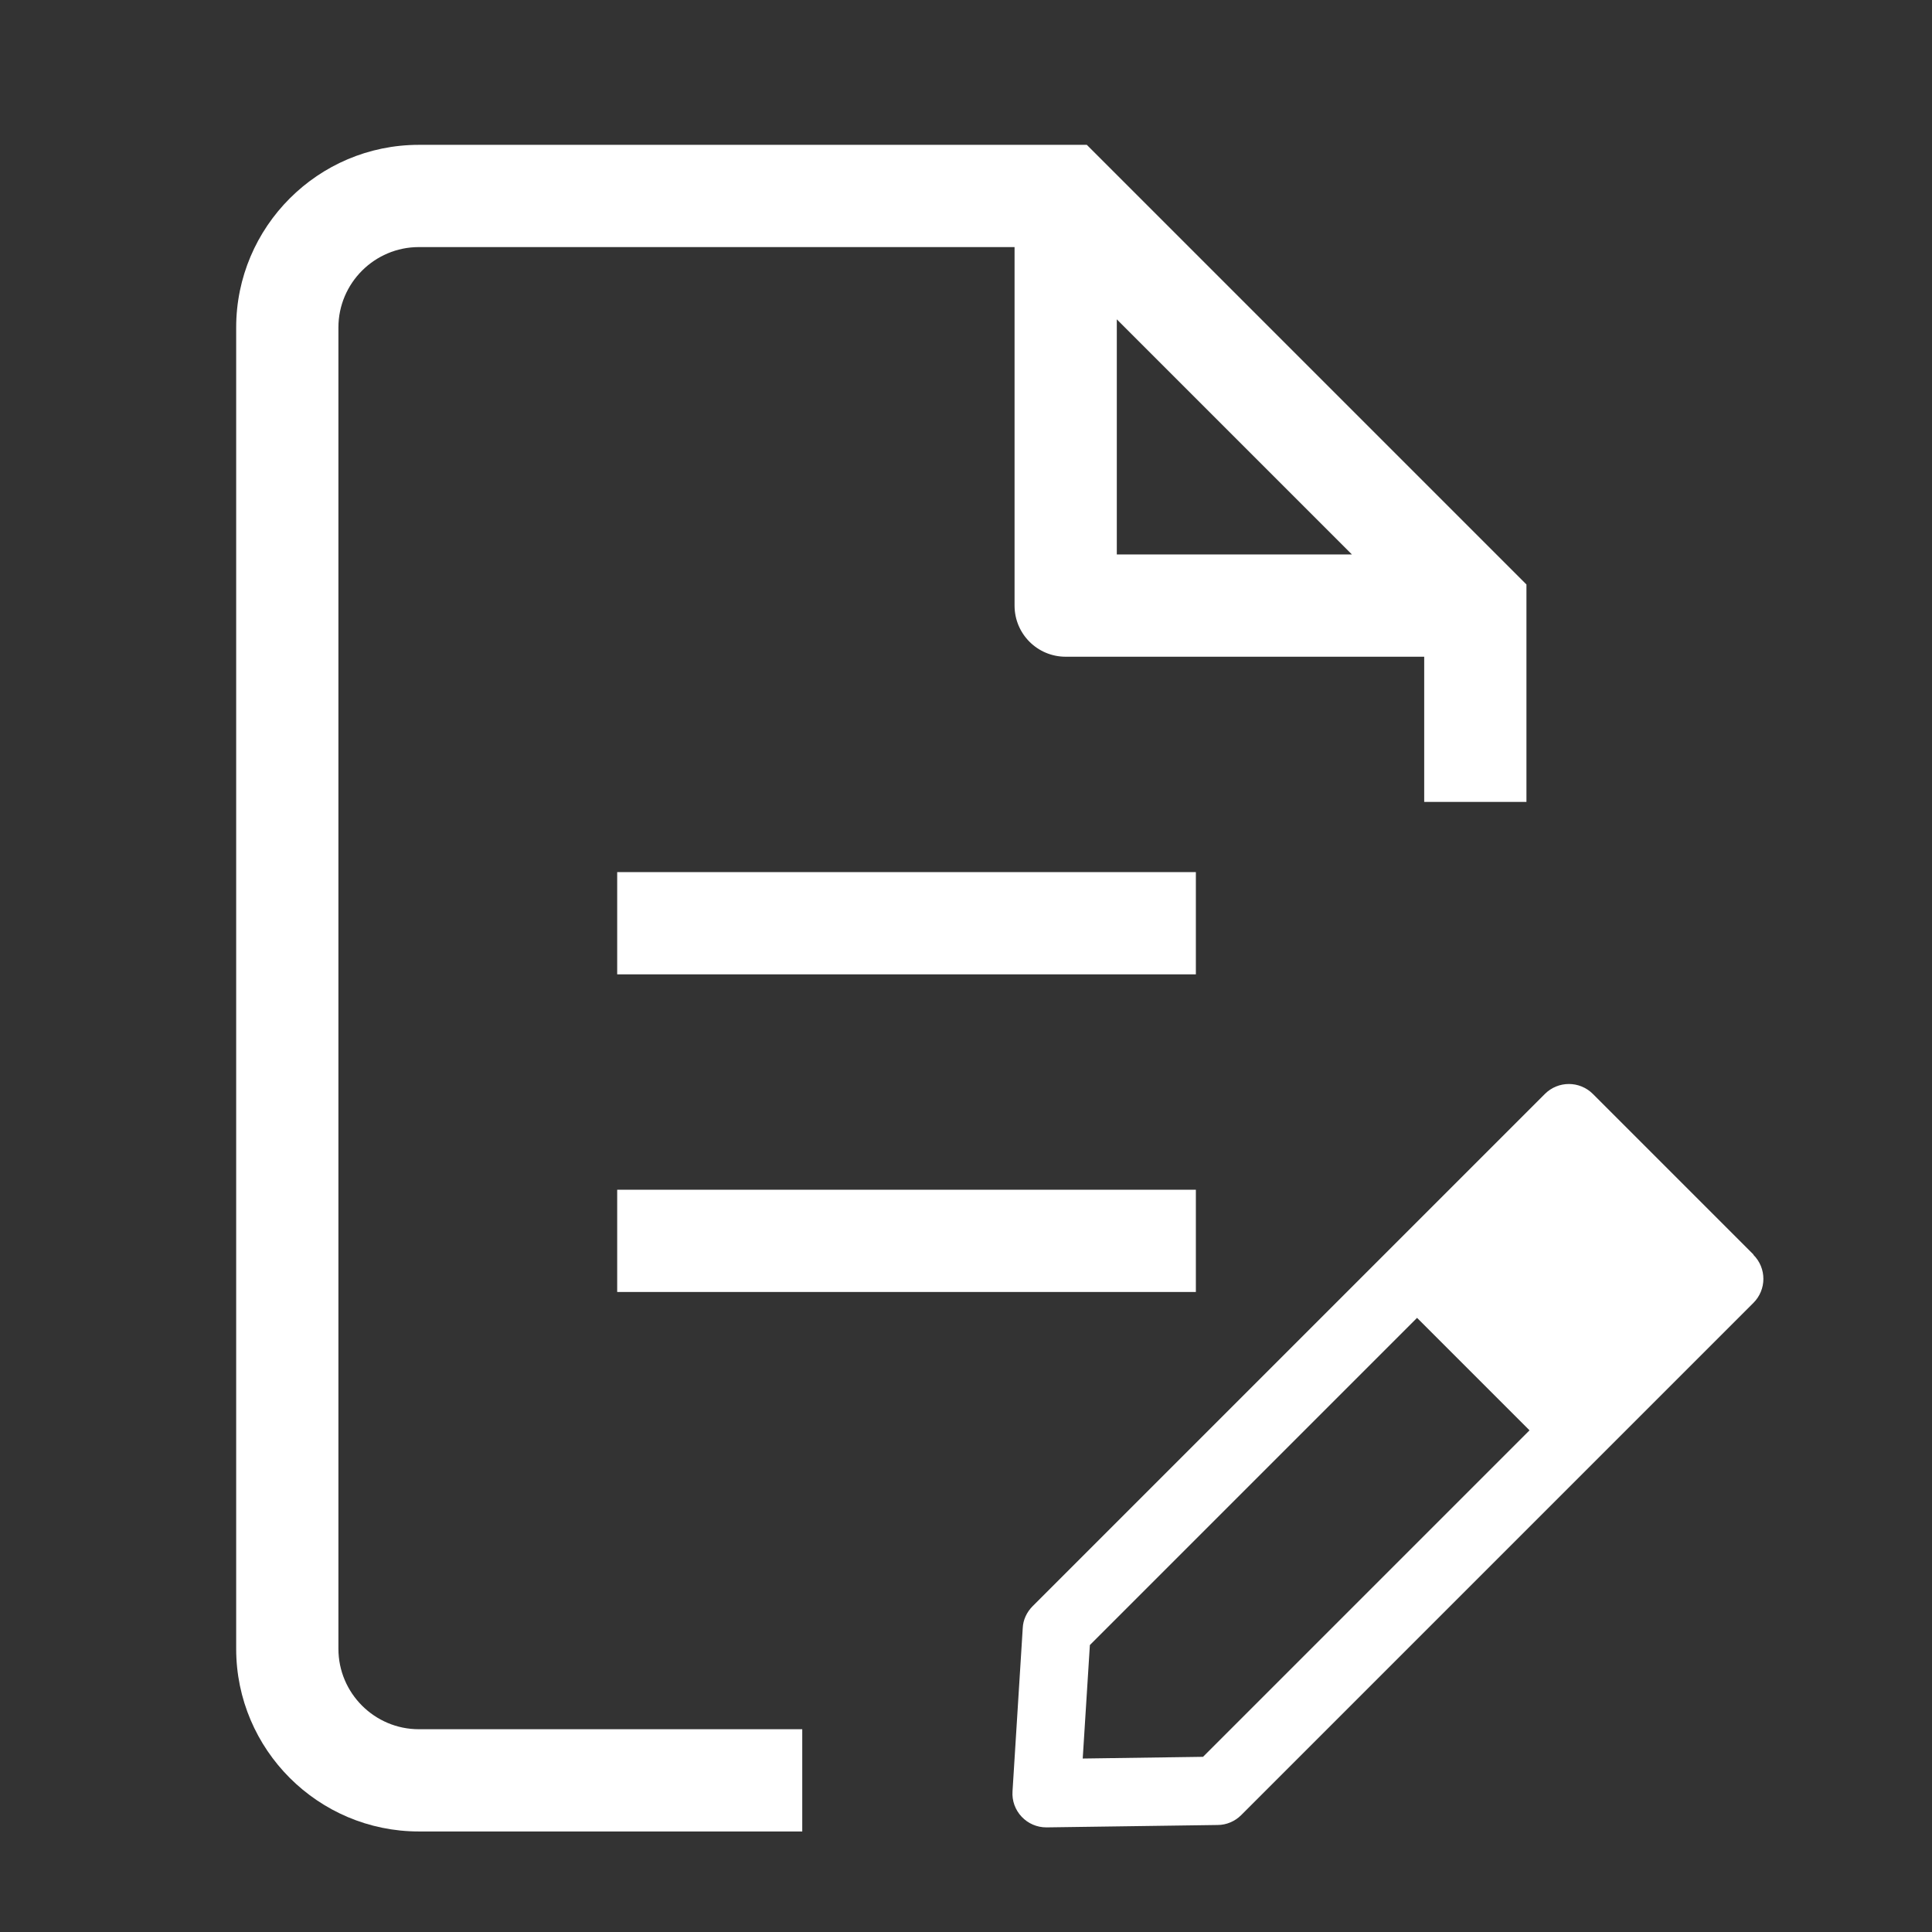 <?xml version="1.0" encoding="UTF-8"?>
<svg id="_レイヤー_2" data-name="レイヤー 2" xmlns="http://www.w3.org/2000/svg" viewBox="0 0 56.69 56.69">
  <rect x="0" y="0" width="56.69" height="56.69" fill="#333333" stroke="none"/>
  <defs>
    <style>
      .cls-1 {
        fill: #fff;
        stroke-width: 0px;
      }
    </style>
  </defs>
  <path class="cls-1" d="m31.89,4.25H12.29c-2.96,0-5.36,2.41-5.36,5.36v38.77c0,2.96,2.41,5.36,5.36,5.36h11.25v-3h-11.25c-1.3,0-2.36-1.06-2.36-2.36V9.61c0-1.3,1.06-2.36,2.36-2.36h17.48v10.52c0,.83.67,1.5,1.5,1.5h10.52v4.26h3v-6.38l-12.9-12.9Zm.88,5.12l6.9,6.9h-6.9v-6.9Z"/>
  <rect class="cls-1" x="18.11" y="25.59" width="16.98" height="3"/>
  <rect class="cls-1" x="18.11" y="34.91" width="16.98" height="3"/>
  <path class="cls-1" d="m51.45,36.81l-4.71-4.71c-.39-.39-1.02-.39-1.41,0l-15.03,15.03c-.17.17-.28.4-.29.64l-.3,4.79c-.02.28.08.55.27.75.19.2.45.31.72.31h.02l5.01-.07c.26,0,.51-.11.69-.29l15.03-15.03c.39-.39.39-1.02,0-1.41Zm-16.16,14.74l-3.52.05.21-3.33,9.6-9.6,3.3,3.3-9.58,9.58Z"/>
</svg>